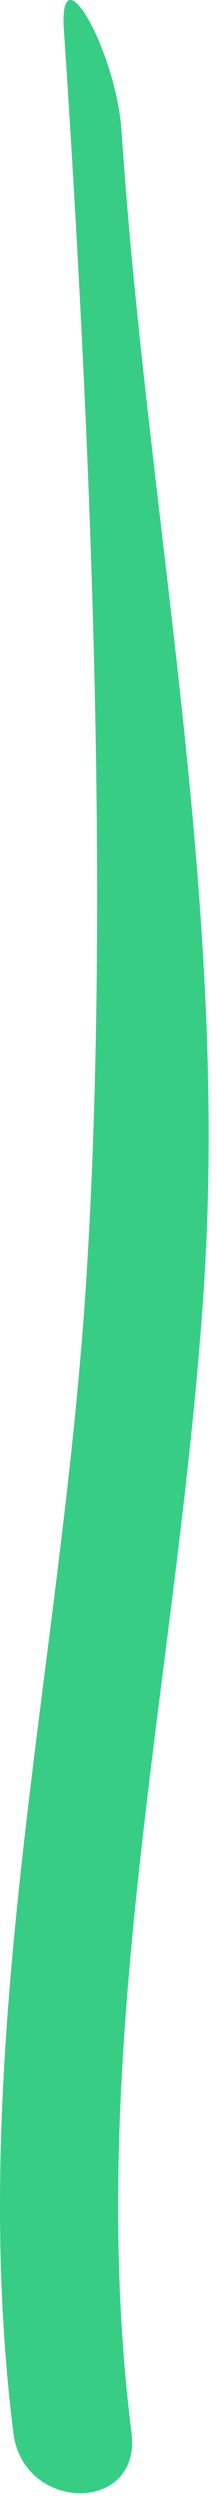 <?xml version="1.0" encoding="utf-8"?>
<svg xmlns="http://www.w3.org/2000/svg" fill="none" height="100%" overflow="visible" preserveAspectRatio="none" style="display: block;" viewBox="0 0 10 115" width="100%">
<path d="M6.06 111.913C3.845 94.19 8.229 76.899 9.39 59.299C10.57 41.408 6.787 23.84 5.605 6.074C5.357 2.342 2.693 -2.383 2.945 1.381C4.127 19.147 5.127 41.408 3.947 59.299C2.786 76.906 -1.6 94.179 0.616 111.913C1.073 115.591 6.525 115.638 6.06 111.913Z" fill="#37CD85" id="XMLID_22_"/>
</svg>